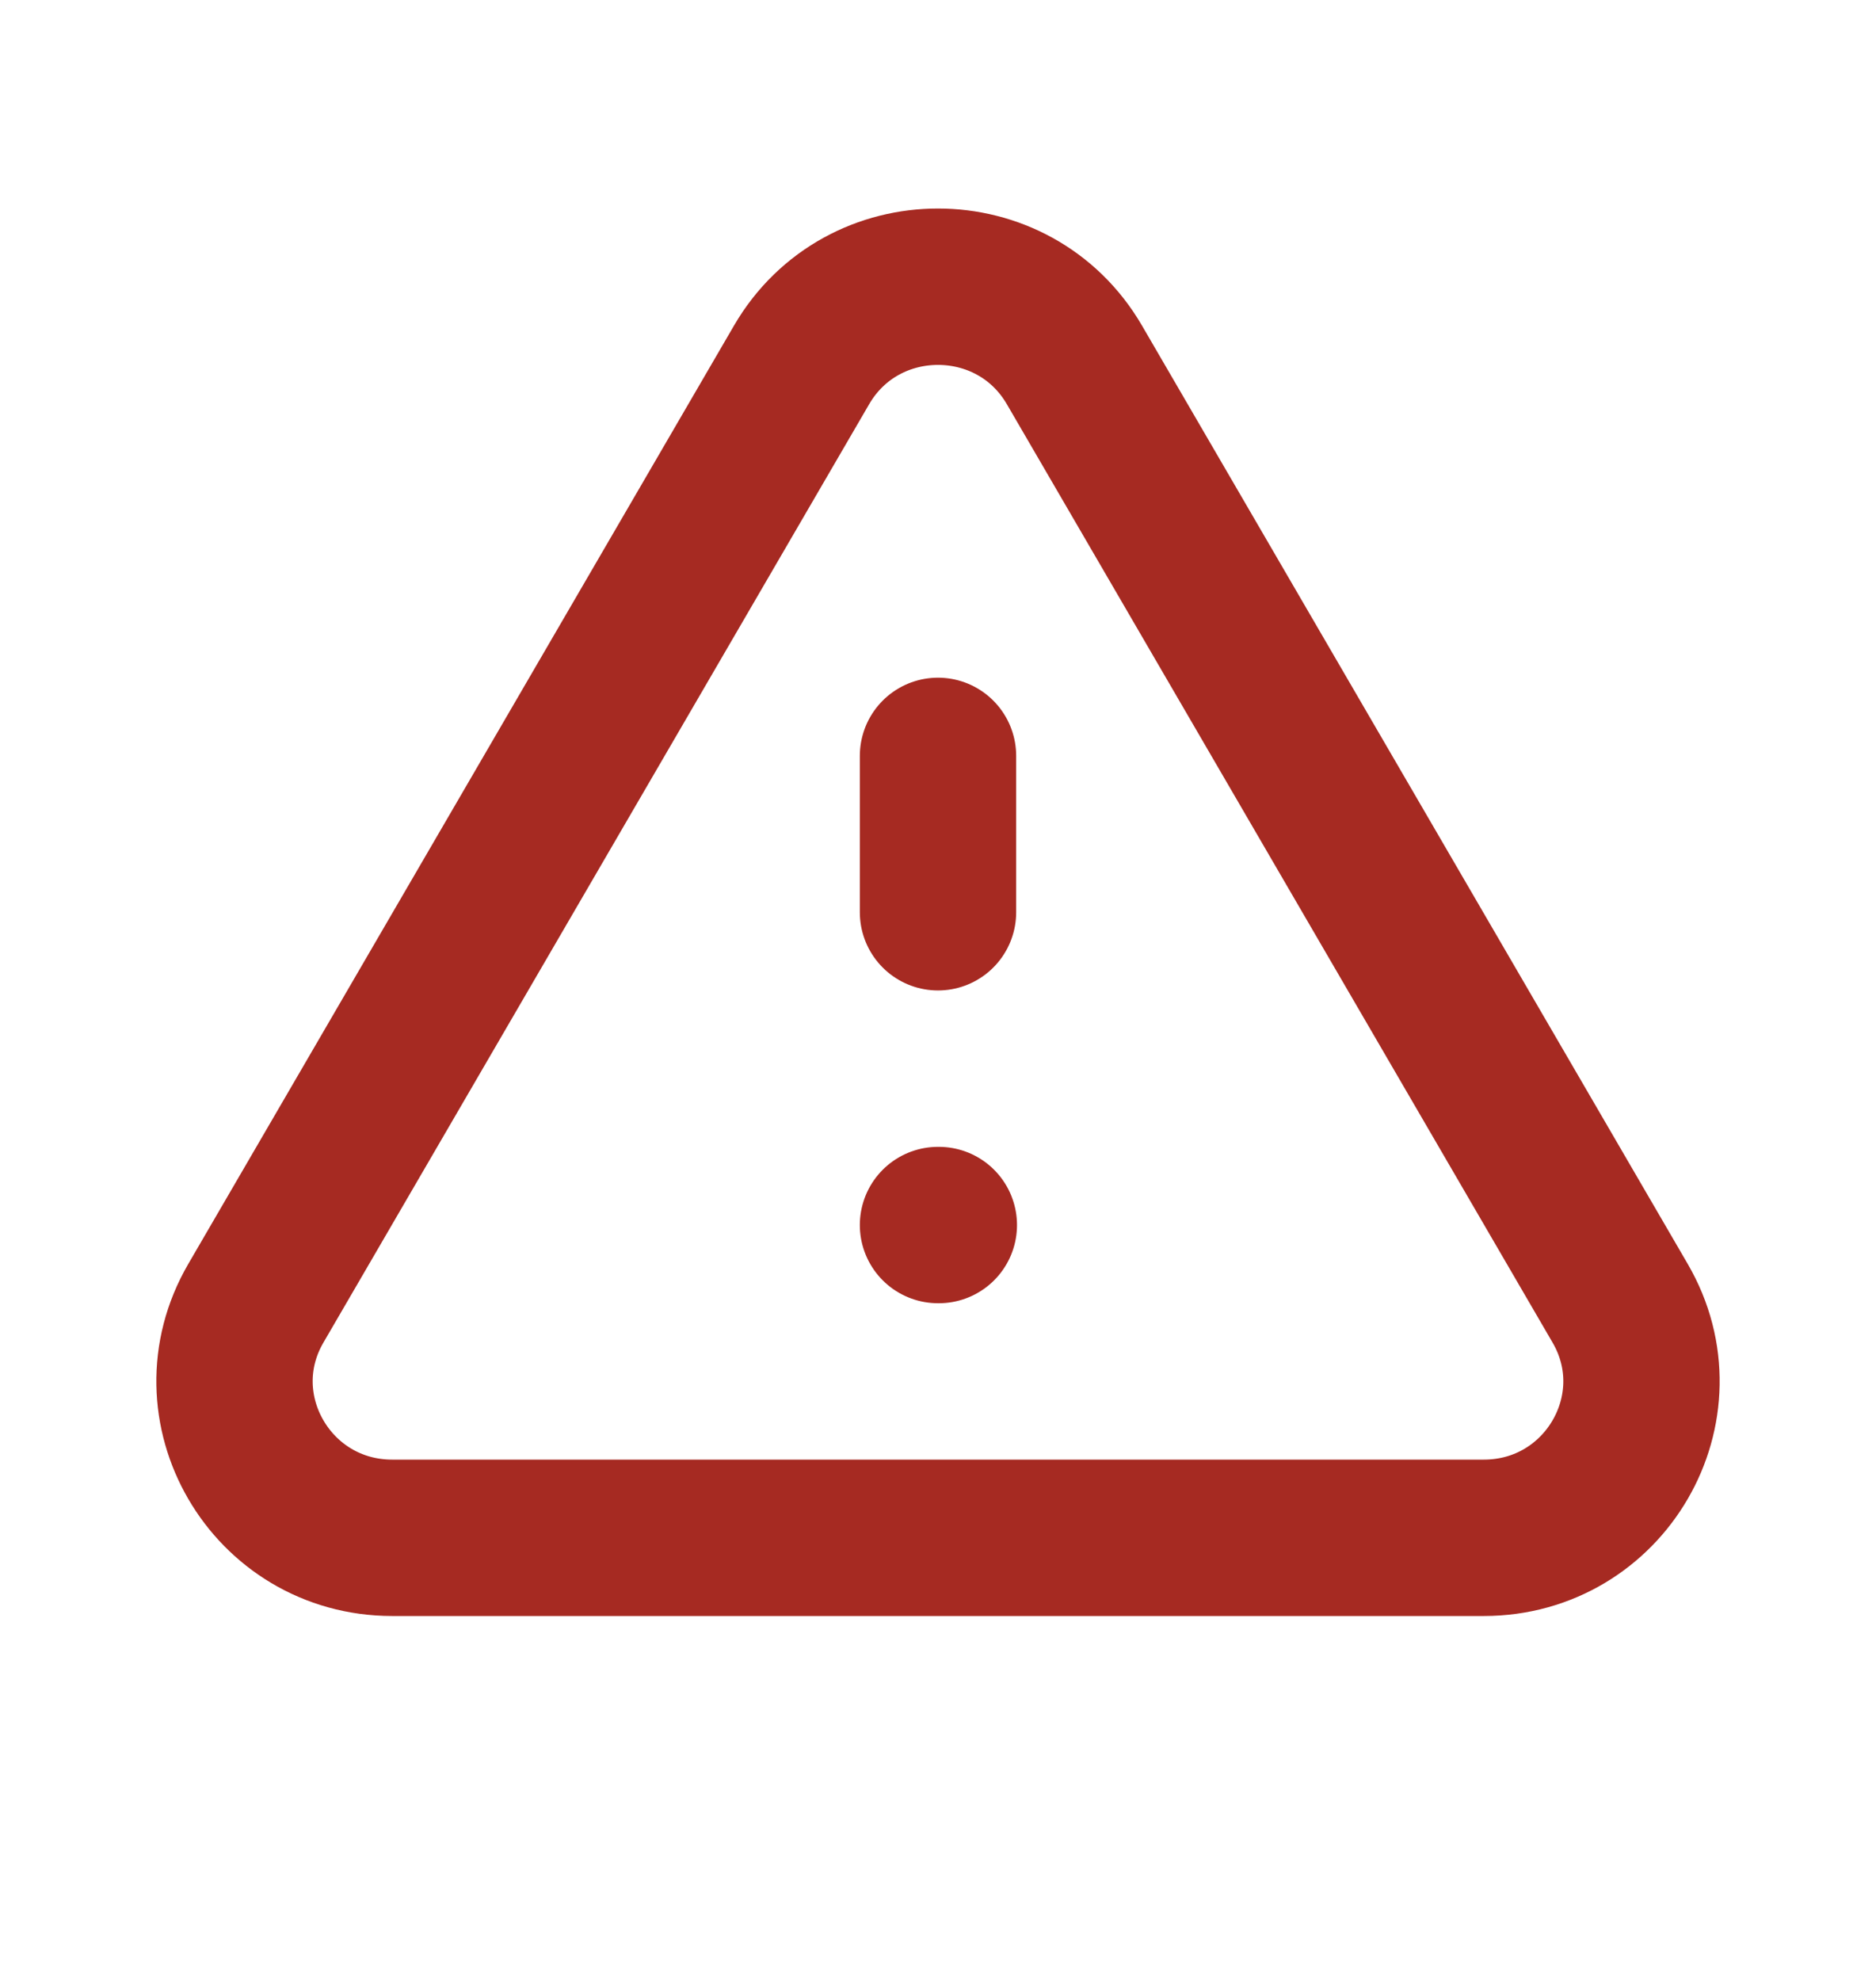 <svg width="18" height="19" viewBox="0 0 18 19" fill="none" xmlns="http://www.w3.org/2000/svg">
<path d="M9 7.25V8.75M9 11.75H9.008M3.764 14.75H14.236C15.4 14.75 16.127 13.5 15.545 12.5L10.309 3.5C9.727 2.5 8.273 2.5 7.691 3.5L2.455 12.5C1.873 13.5 2.6 14.75 3.764 14.75Z" stroke="#A62A22" stroke-width="1.5" stroke-linecap="round" stroke-linejoin="round"/>
</svg>
